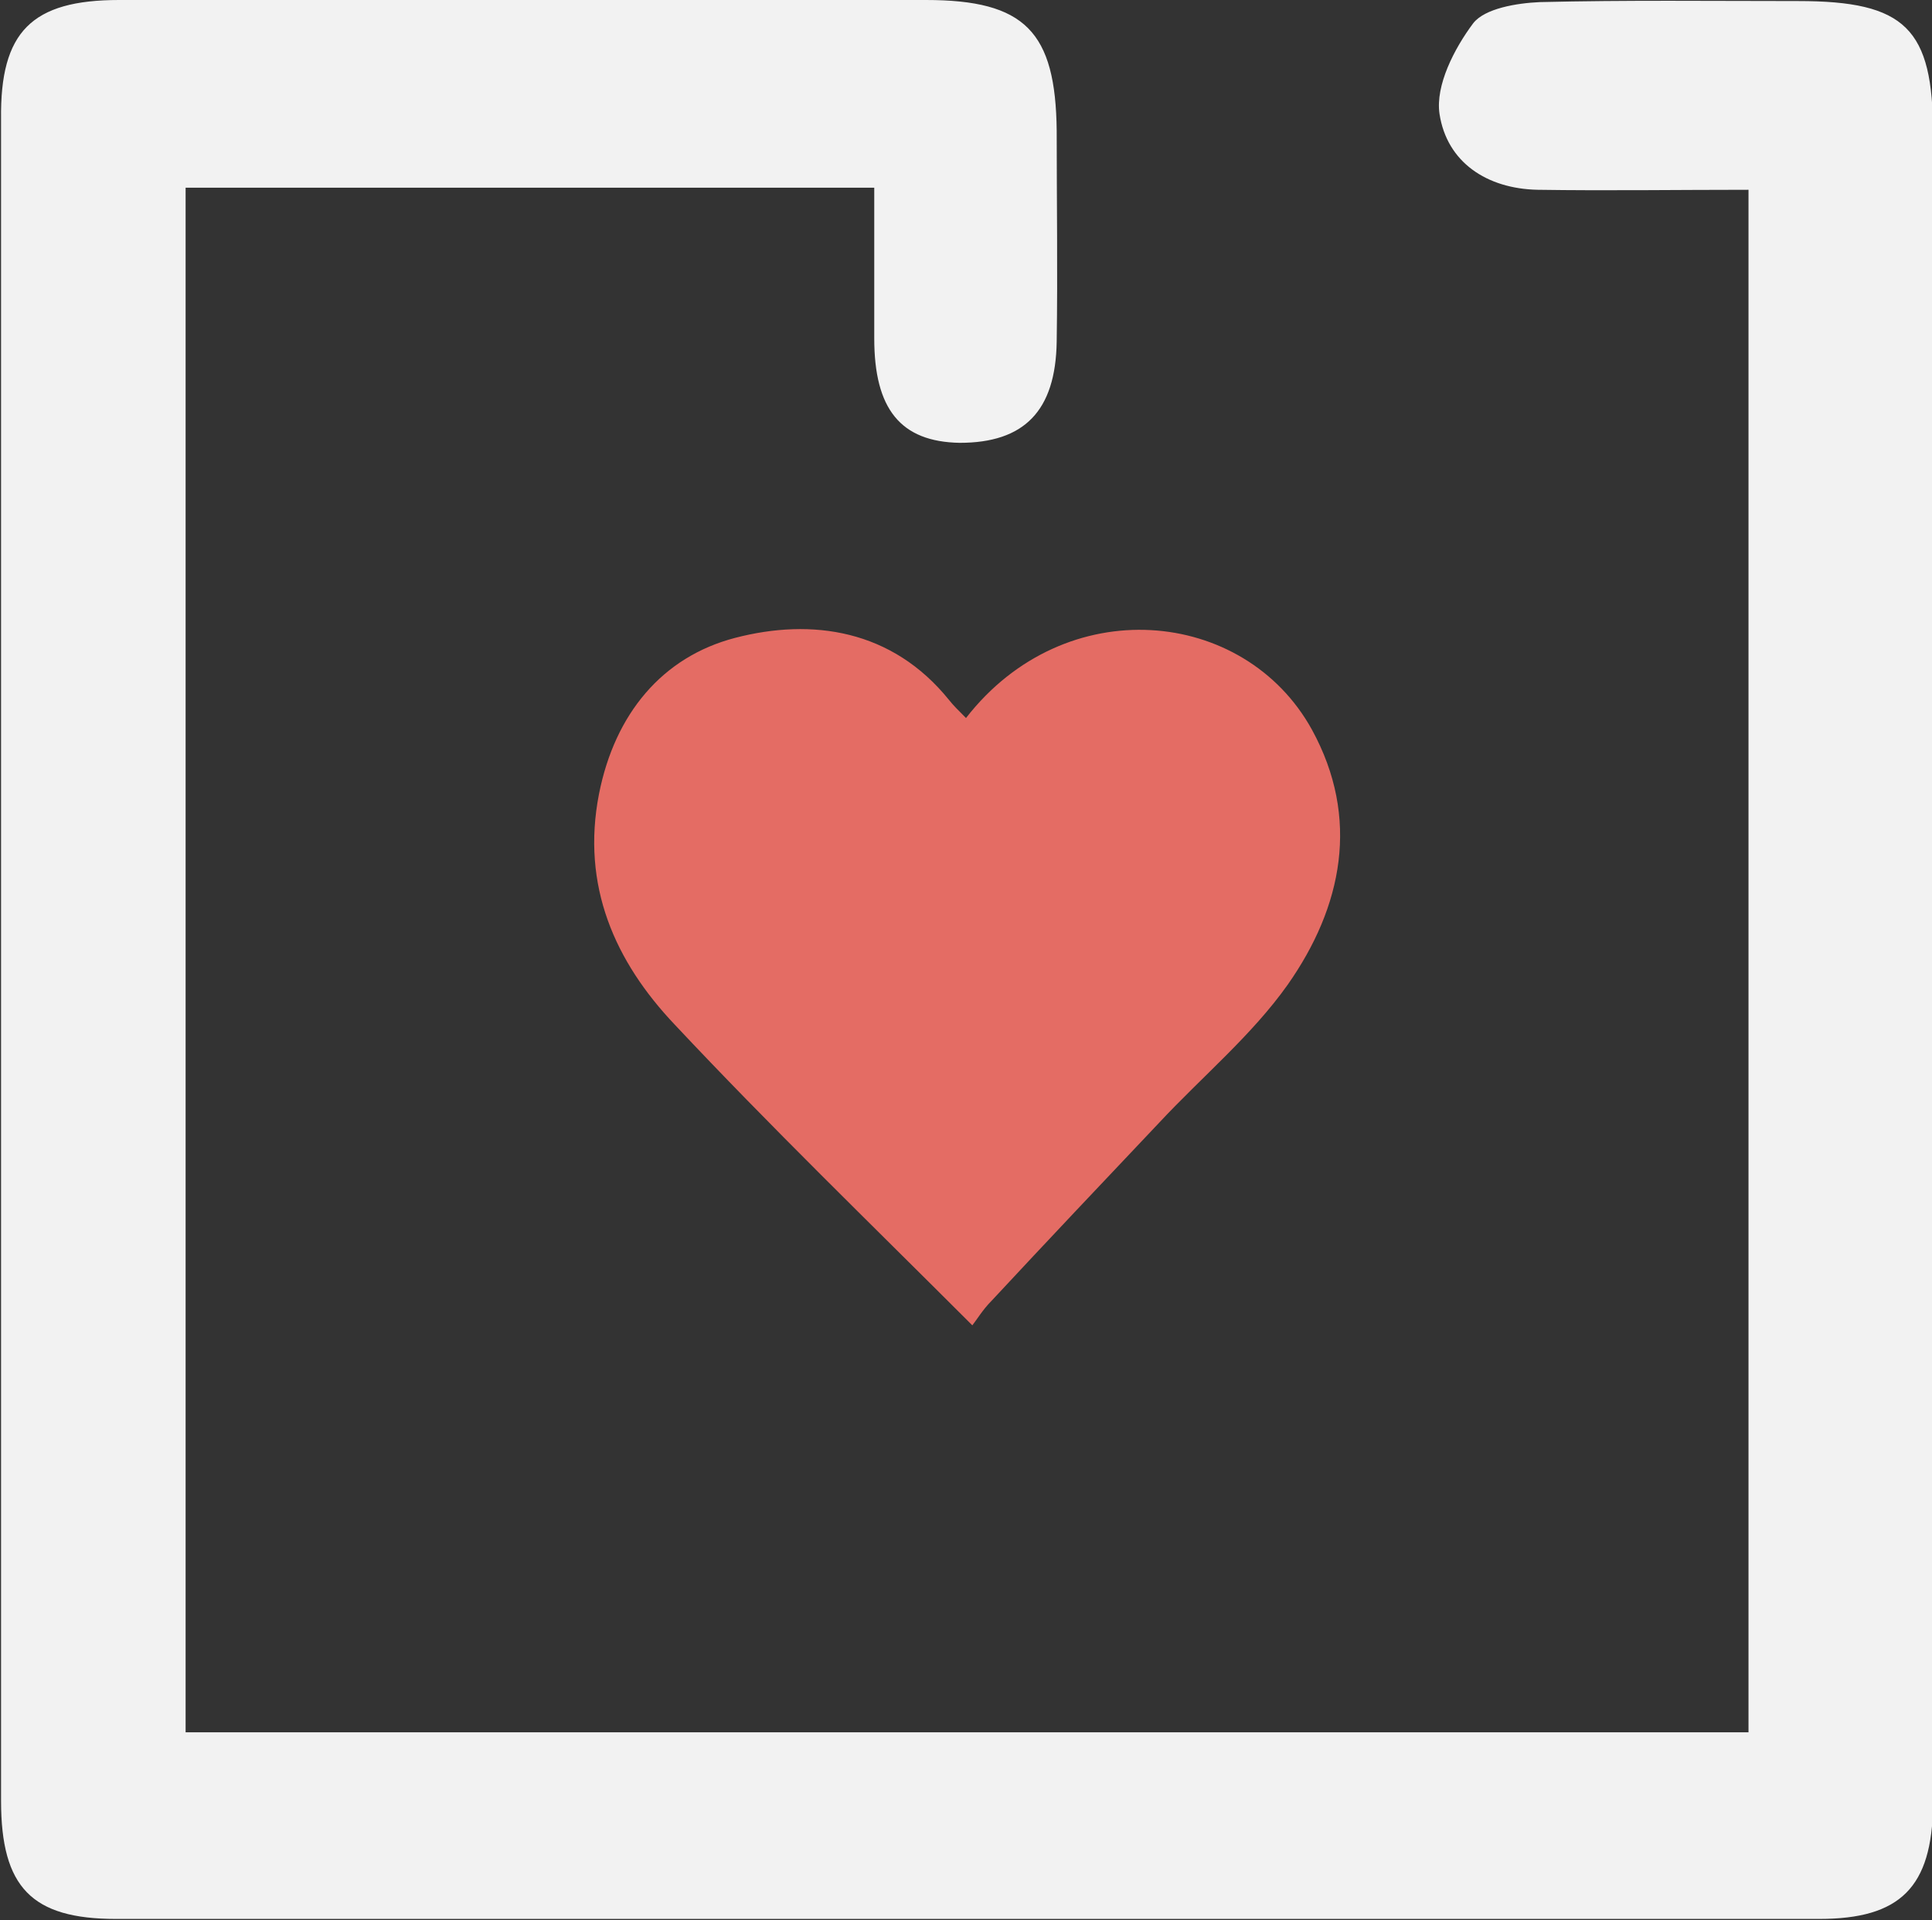 <?xml version="1.0" encoding="UTF-8"?> <!-- Generator: Adobe Illustrator 24.0.2, SVG Export Plug-In . SVG Version: 6.00 Build 0) --> <svg xmlns="http://www.w3.org/2000/svg" xmlns:xlink="http://www.w3.org/1999/xlink" version="1.1" id="Layer_1" x="0px" y="0px" viewBox="0 0 183.2 182.1" style="enable-background:new 0 0 183.2 182.1;" xml:space="preserve"><rect x="0" y="0" width="183.2" height="182.1" fill="#333333" stroke="none"/> <style type="text/css"> .st0{fill:#F2F2F2;} .st1{fill:#E46C64;} </style> <g> <g> <path class="st0" d="M82.9,17.8c-22,0-43.4,0-65.3,0c0,49,0,97.6,0,146.5c49.5,0,98.8,0,148.2,0c0-48.8,0-97.3,0-146.3 c-6.8,0-13.4,0.1-20,0c-4.8-0.1-8.6-2.6-9.3-7.2c-0.4-2.7,1.4-6.2,3.2-8.6c1.1-1.4,4.1-1.9,6.3-2c8.2-0.2,16.3-0.1,24.5-0.1 c10.2,0,12.8,2.6,12.8,12.6c0,50.8,0,101.7,0,152.5c0,2,0,4,0,6c-0.1,7.8-3.1,10.8-10.8,10.8c-33,0-66,0-99,0 c-20.8,0-41.7,0-62.5,0c-8,0-10.9-3-10.9-11.2c0-27.8,0-55.7,0-83.5c0-25.3,0-50.7,0-76C0,3,3,0,11.3,0c25.5,0,51,0,76.5,0 c9.4,0,12.3,3,12.4,12.4c0,6.7,0.1,13.3,0,20c-0.1,6.6-3.1,9.6-9.2,9.6c-5.6-0.1-8.1-3.2-8.1-9.9C82.9,27.5,82.9,22.8,82.9,17.8z"></path> <path class="st1" d="M91.6,68.1c9.4-12.1,26.4-10.5,32.8,1.1c4.6,8.4,2.9,16.8-2.3,24.2c-3.4,4.8-8.1,8.7-12.2,13.1 c-5.3,5.6-10.6,11.2-15.9,16.9c-0.8,0.8-1.4,1.8-1.8,2.3c-9.7-9.7-19.2-18.9-28.2-28.5c-5.7-6-8.9-13.2-7.2-21.9 c1.5-7.6,6-13,12.9-14.8c7.3-1.9,14.9-0.8,20.3,5.9C90.4,66.9,90.8,67.3,91.6,68.1z"></path> </g> </g> </svg> 